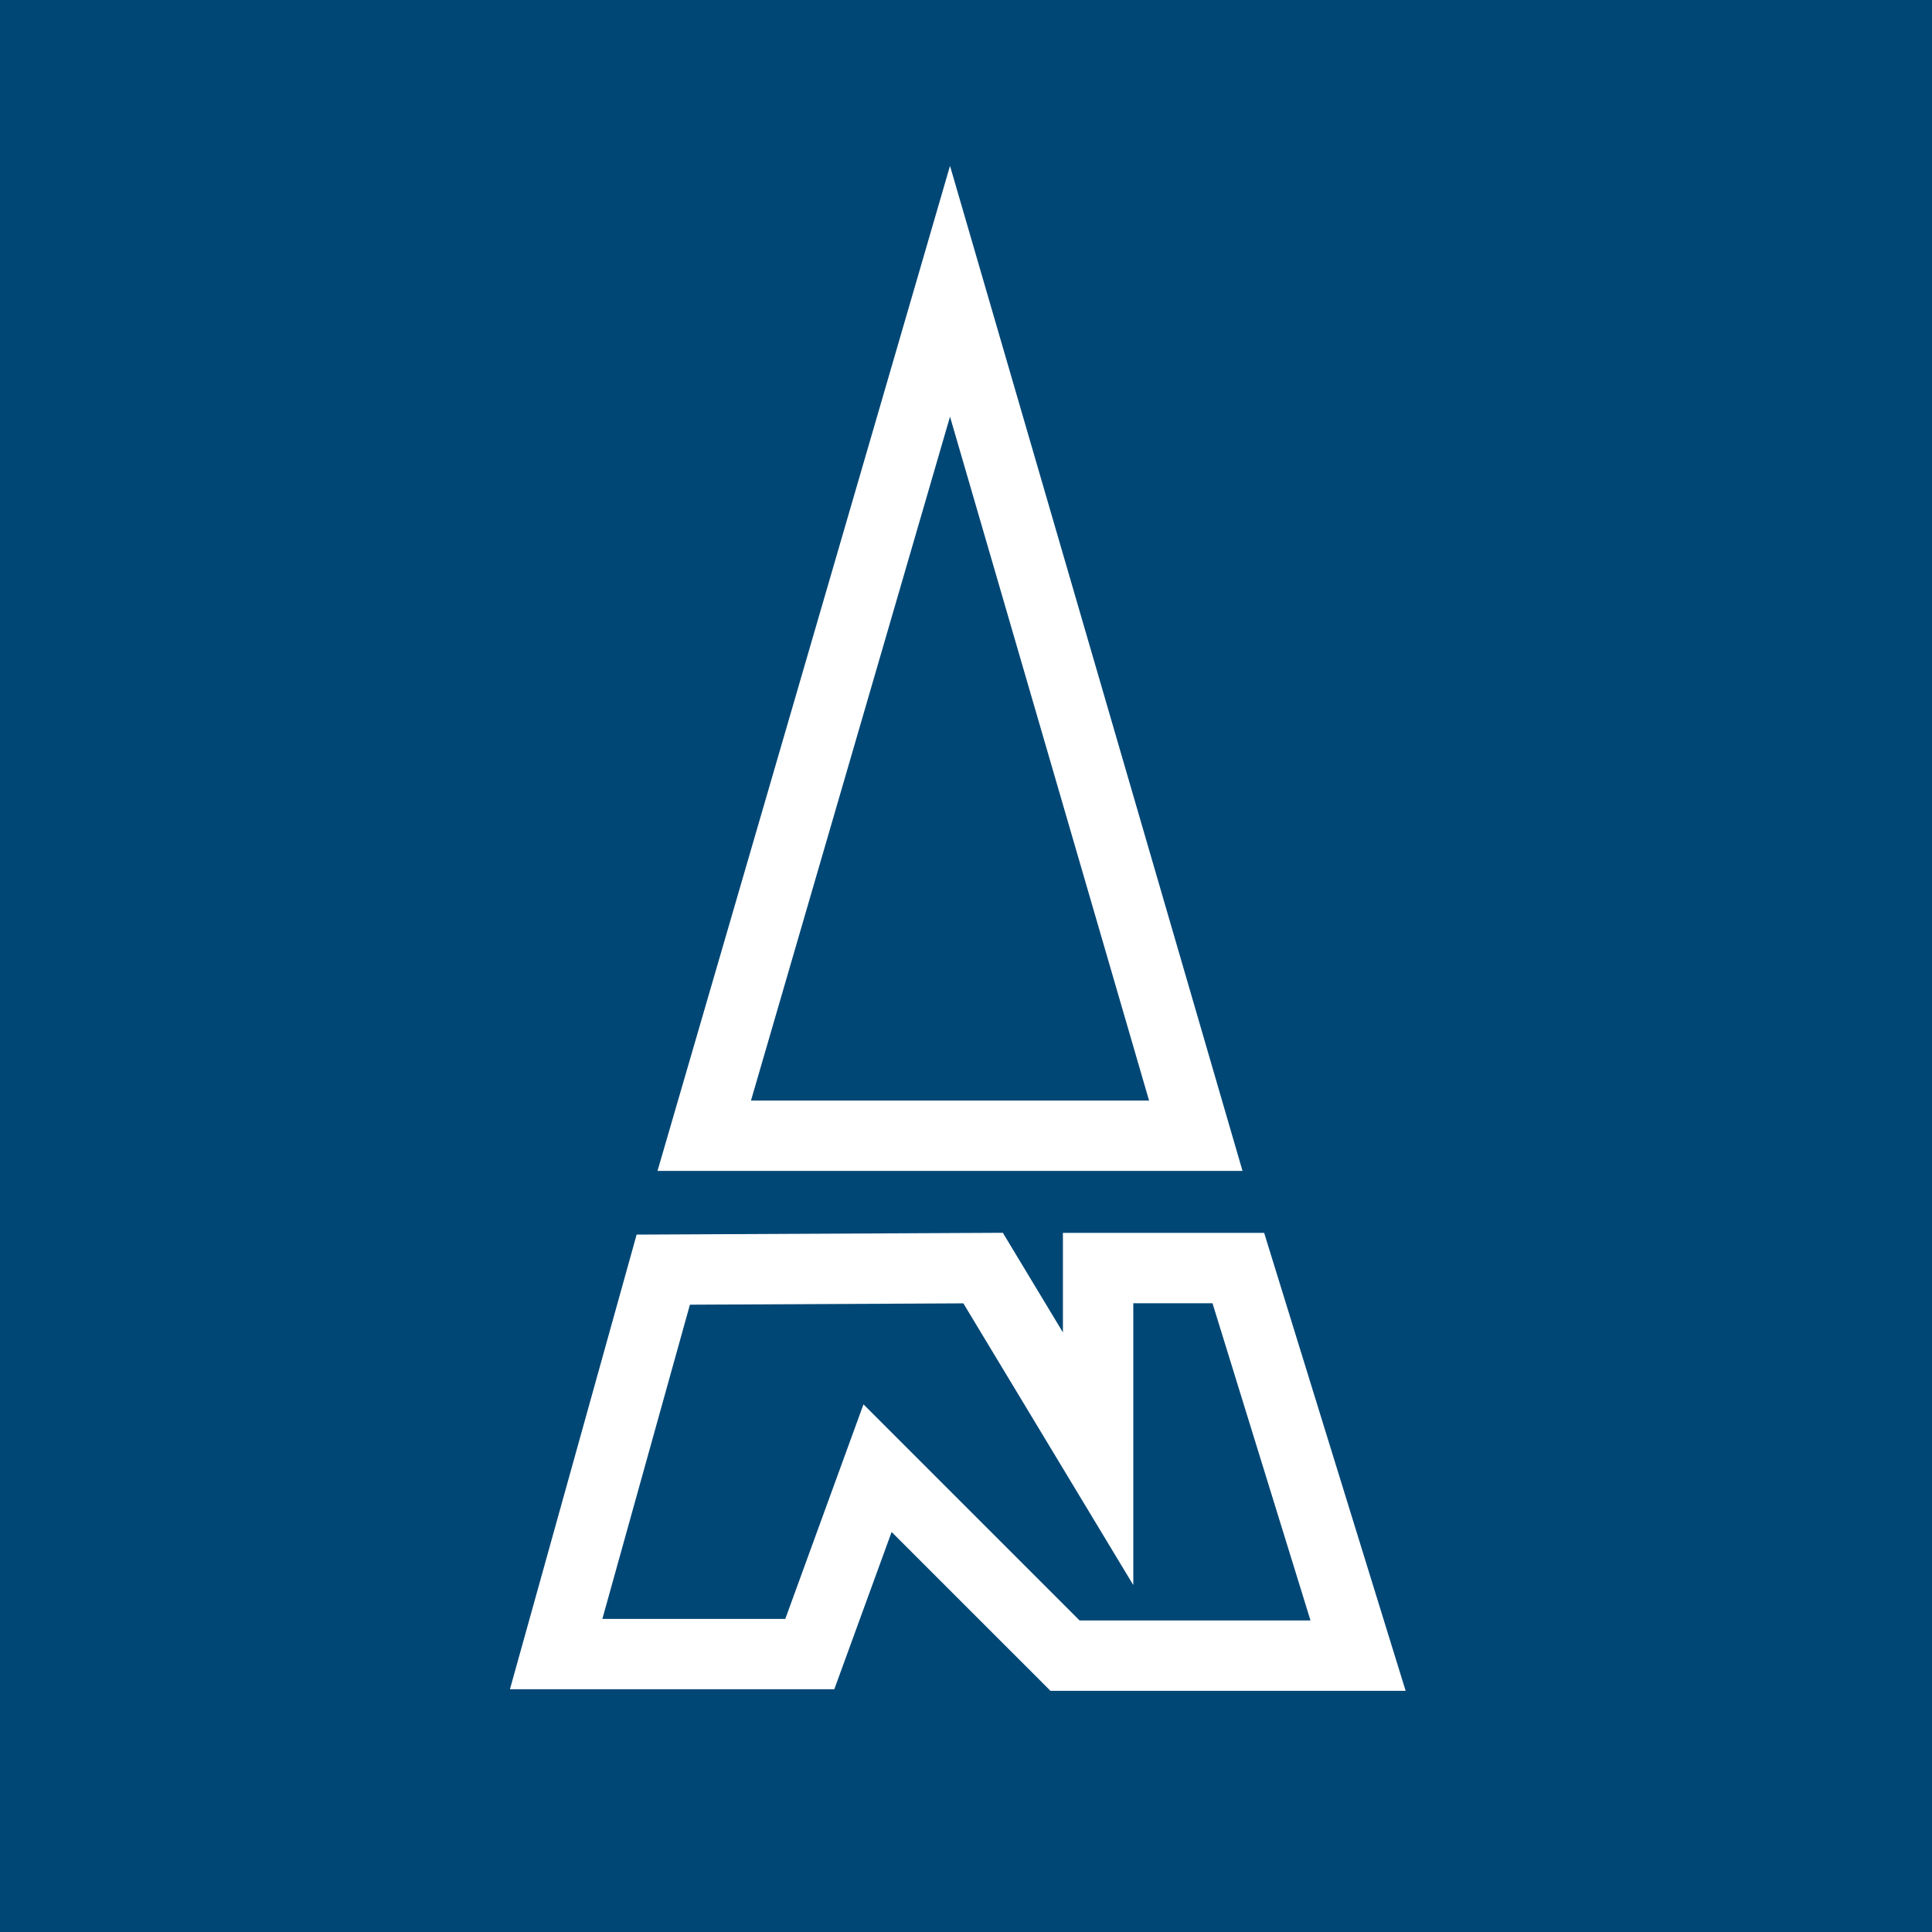 <svg xmlns="http://www.w3.org/2000/svg" width="2500" height="2500" viewBox="0 0 192.756 192.756"><path fill-rule="evenodd" clip-rule="evenodd" fill="#004775" d="M0 0h192.756v192.756H0V0z"/><path d="M66.904 112.338l24.521-84.252 3.358-11.539 3.357 11.539 24.521 84.252 1.305 4.484H65.599l1.305-4.484zm27.879-70.767l-19.858 68.232h39.717L94.783 41.571zm-28.622 81.593l31.909-.158 1.984-.01 1.031 1.711 4.963 8.227v-9.928h20.078l.766 2.482 11.947 38.668 1.402 4.537H104.804l-1.027-1.029-14.82-14.818-4.874 13.373-.844 2.316H50.877l1.238-4.441 10.688-38.354.714-2.564 2.644-.012zm29.953 6.871l-27.281.135-8.736 31.348h18.251l5.914-16.23 1.886-5.176 3.886 3.887 17.677 17.676h23.037l-9.777-31.648h-7.902V158.141l-6.512-10.793-10.443-17.313z" fill="#fff"/></svg>